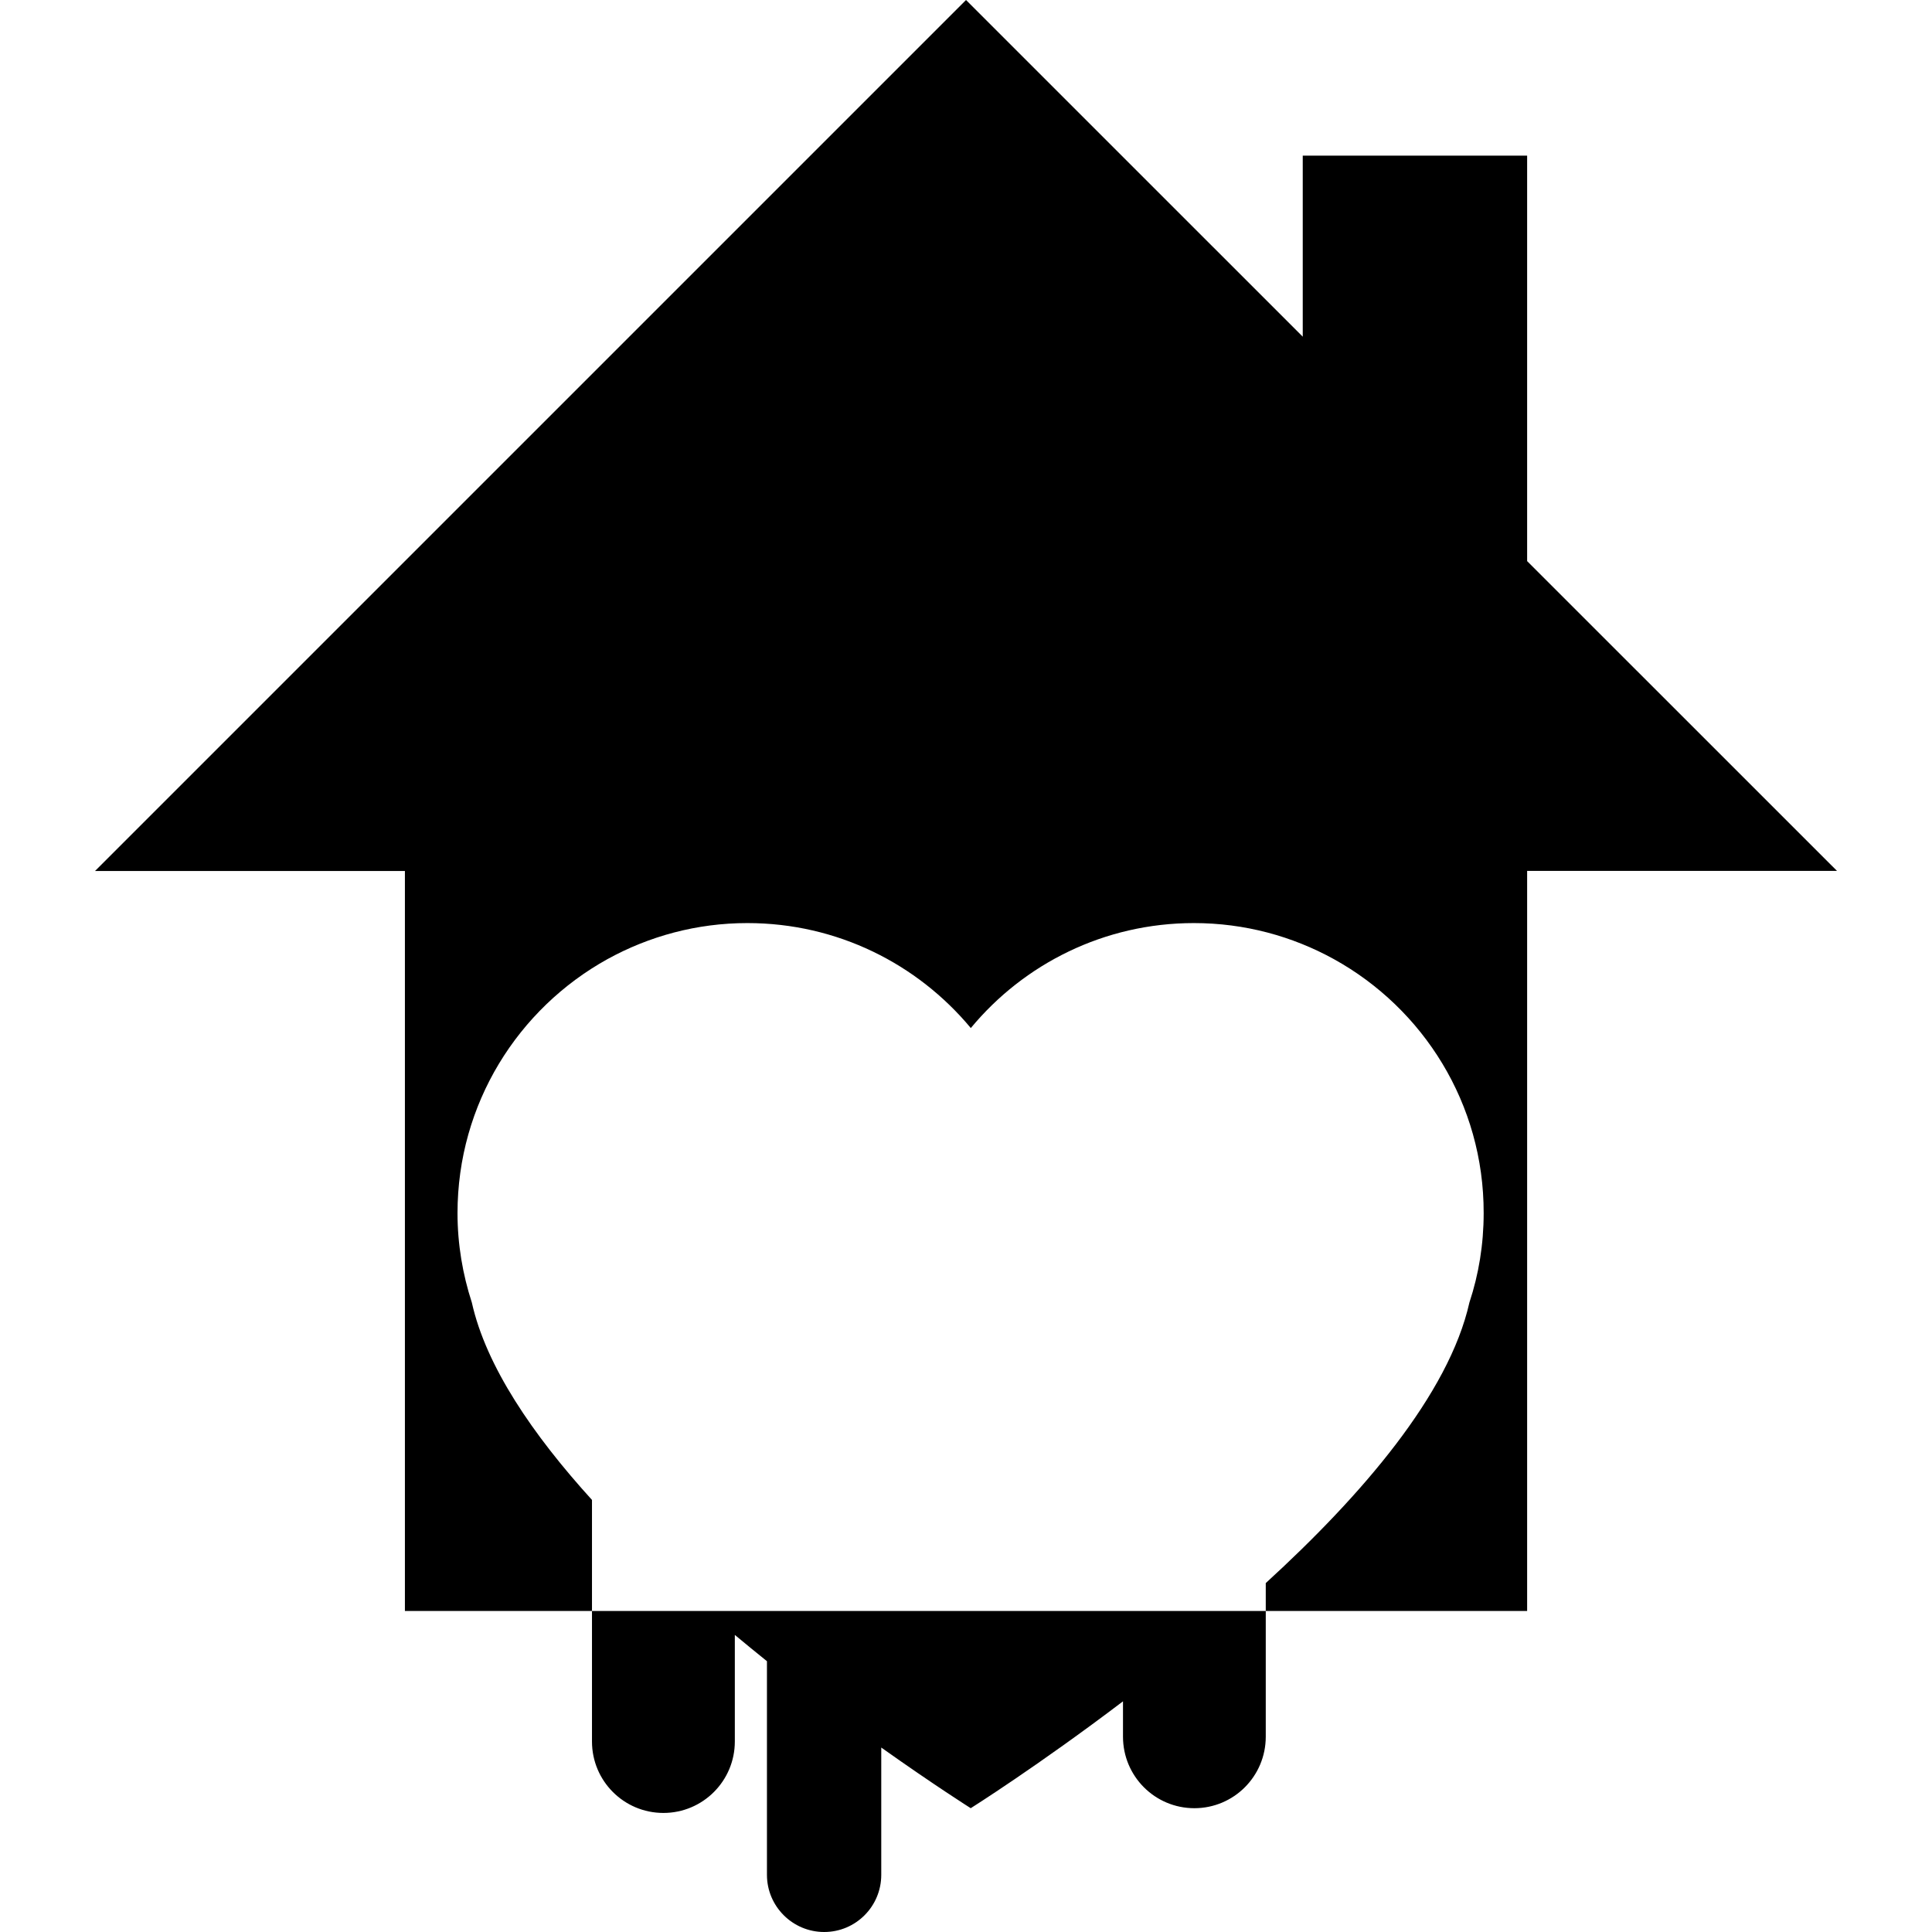 <?xml version="1.0" encoding="iso-8859-1"?>
<!-- Generator: Adobe Illustrator 16.0.0, SVG Export Plug-In . SVG Version: 6.00 Build 0)  -->
<!DOCTYPE svg PUBLIC "-//W3C//DTD SVG 1.1//EN" "http://www.w3.org/Graphics/SVG/1.1/DTD/svg11.dtd">
<svg version="1.1" id="Capa_1" xmlns="http://www.w3.org/2000/svg" xmlns:xlink="http://www.w3.org/1999/xlink" x="0px" y="0px"
	 width="48.001px" height="48.001px" viewBox="0 0 48.001 48.001" style="enable-background:new 0 0 48.001 48.001;"
	 xml:space="preserve">
<g>
	<path d="M17.398,40.025H10.06V21.64H2.361L24.001,0l8.366,8.365V3.867h5.575v10.074l7.698,7.696h-7.698v3.835v14.553h-7.339H17.398
		L17.398,40.025z M33.141,23.83c-1.032-0.569-2.216-0.896-3.479-0.896c-2.228,0-4.223,1.015-5.542,2.608
		c-1.326-1.594-3.319-2.608-5.551-2.608c-1.259,0-2.441,0.326-3.477,0.896c-2.22,1.23-3.725,3.593-3.725,6.311
		c0,0.775,0.129,1.522,0.356,2.221c0.352,1.58,1.51,3.281,2.985,4.904v6.002c0,0.98,0.793,1.775,1.775,1.775
		c0.979,0,1.774-0.795,1.774-1.775V40.62c0.269,0.224,0.536,0.442,0.798,0.653v5.308c0,0.782,0.637,1.42,1.422,1.42
		c0.786,0,1.418-0.638,1.418-1.42v-3.163c1.321,0.938,2.223,1.507,2.223,1.507s1.667-1.049,3.783-2.655v0.879
		c0,0.981,0.793,1.776,1.773,1.776c0.981,0,1.774-0.795,1.774-1.776v-3.817c2.386-2.181,4.55-4.694,5.06-6.972
		c0.231-0.697,0.354-1.443,0.354-2.221C36.867,27.423,35.364,25.059,33.141,23.83z"/>
</g>
<g>
</g>
<g>
</g>
<g>
</g>
<g>
</g>
<g>
</g>
<g>
</g>
<g>
</g>
<g>
</g>
<g>
</g>
<g>
</g>
<g>
</g>
<g>
</g>
<g>
</g>
<g>
</g>
<g>
</g>
</svg>
